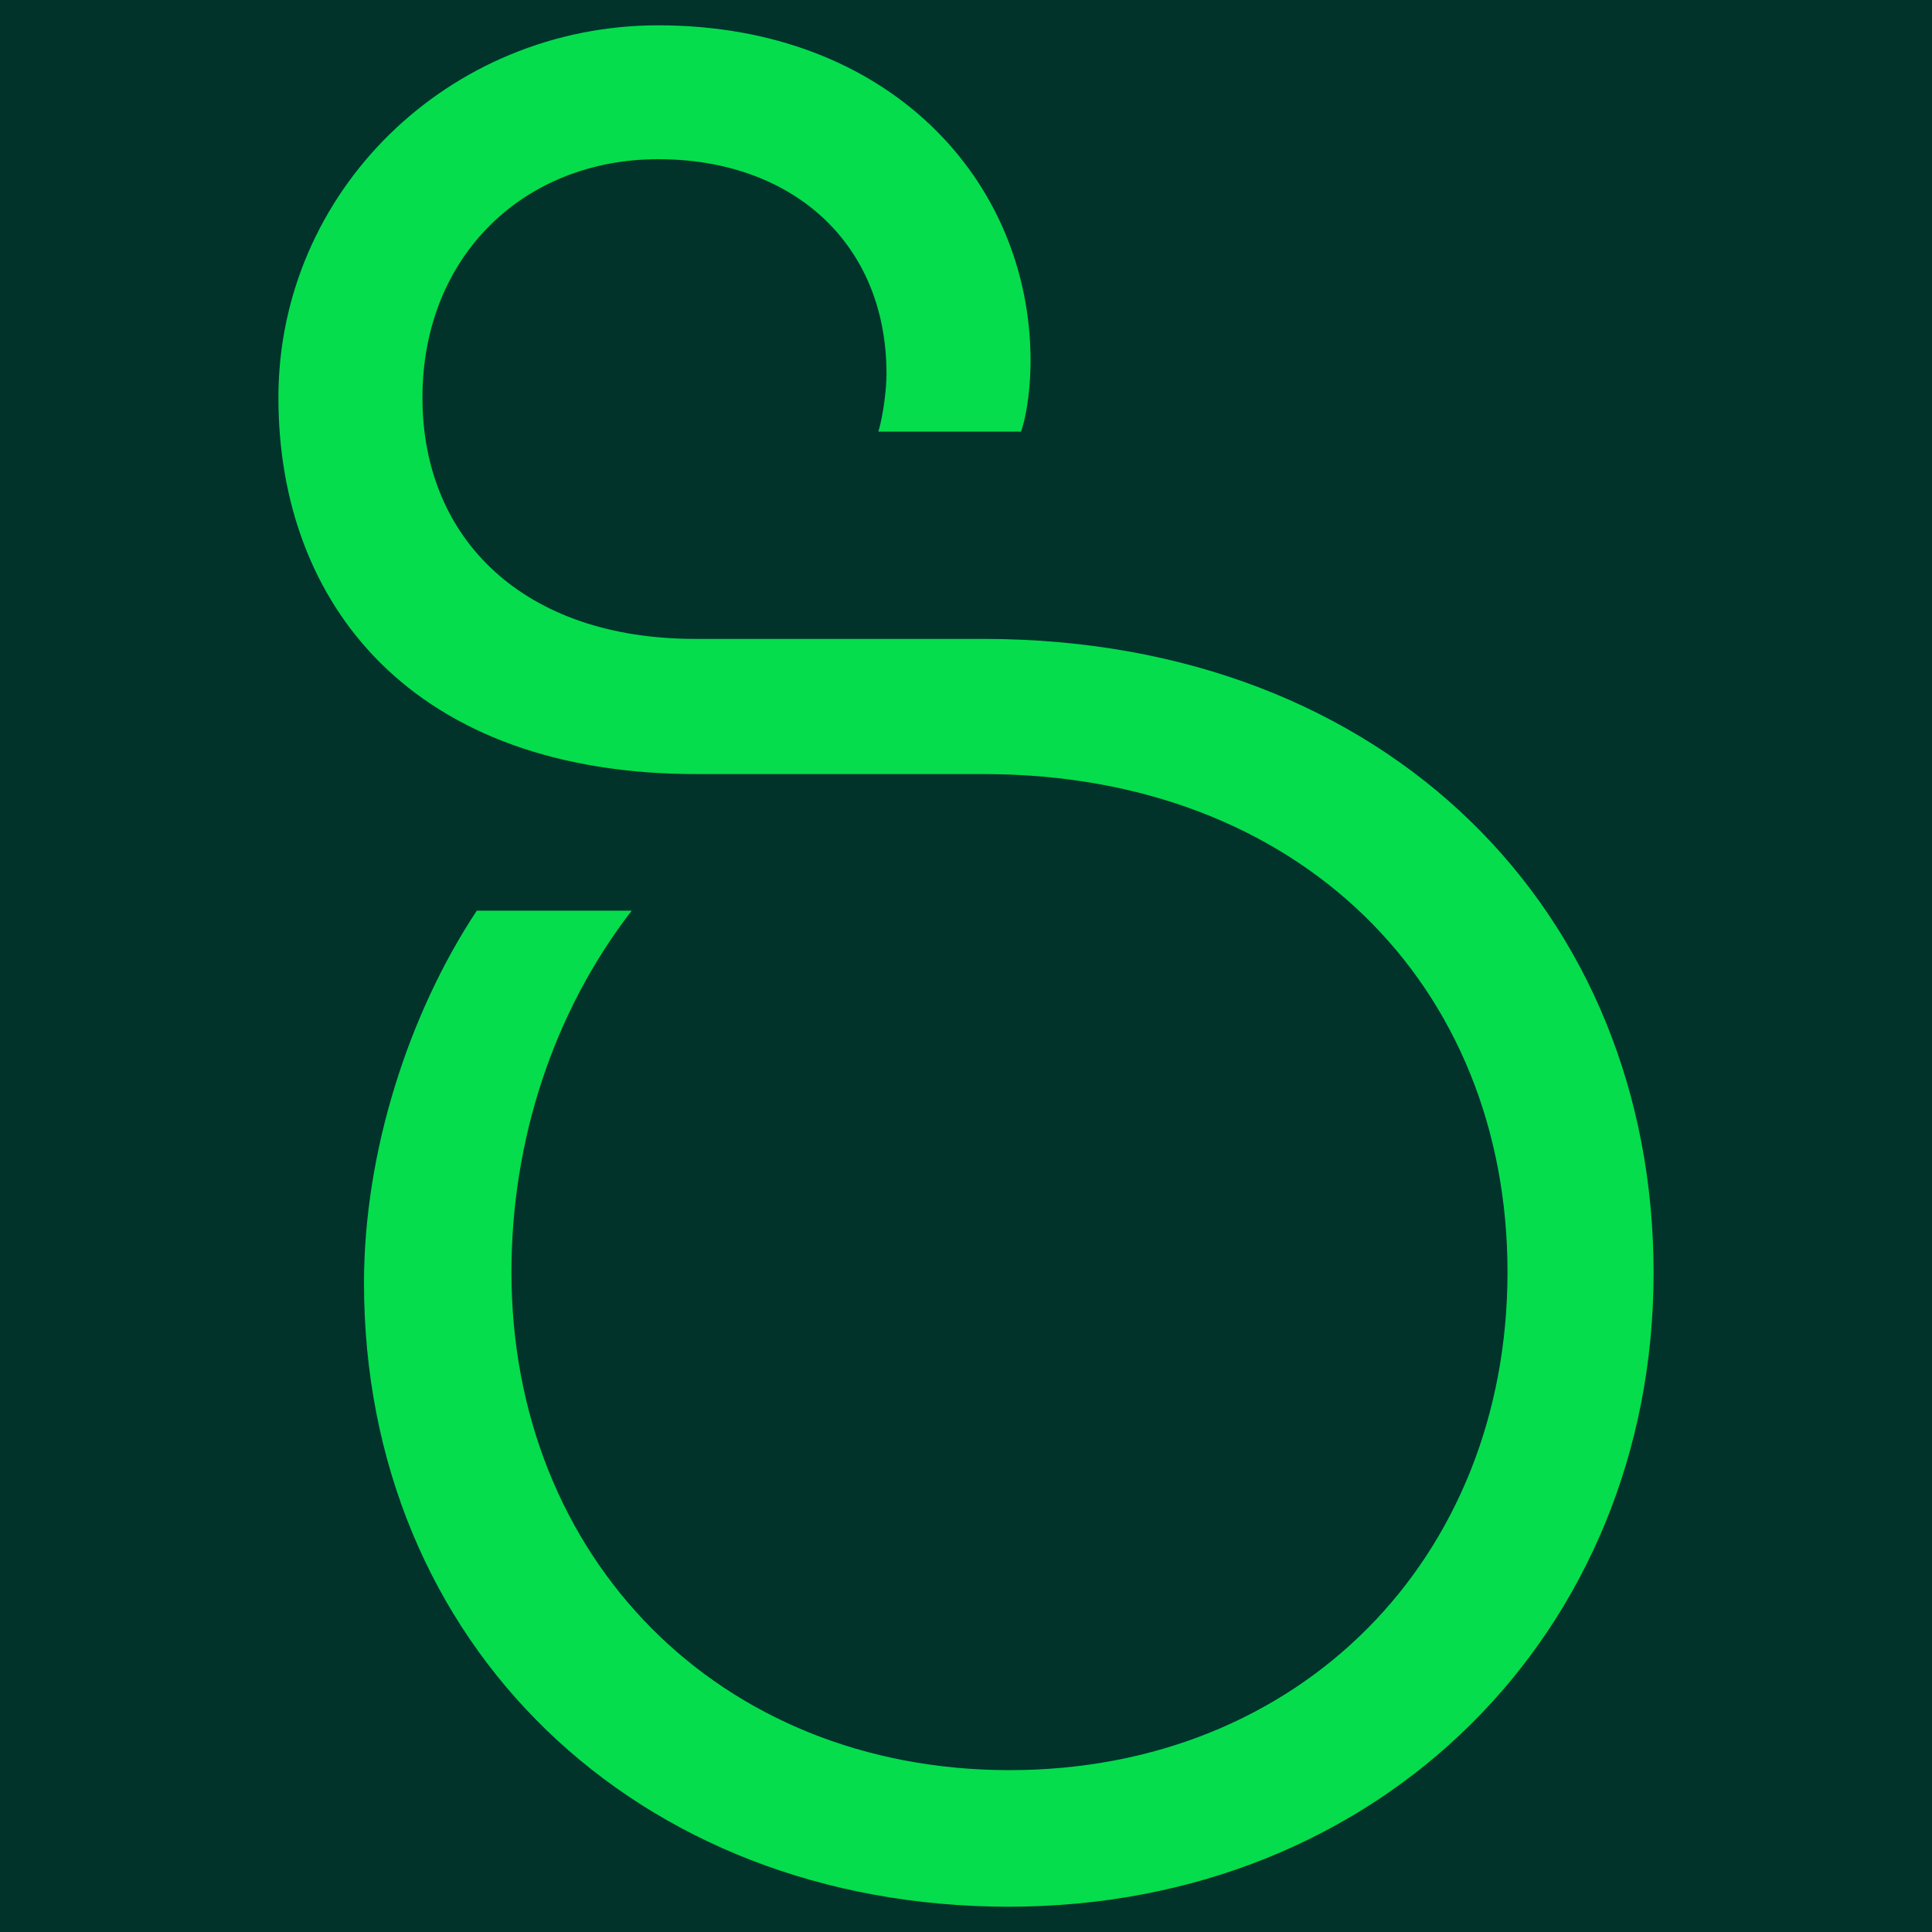 <?xml version="1.0" encoding="UTF-8"?> <svg xmlns="http://www.w3.org/2000/svg" id="Layer_2" viewBox="0 0 509.7 509.7"><defs><style>.cls-1{fill:#01332b;}.cls-2{fill:#05dd4d;}</style></defs><g id="Layer_1-2"><rect class="cls-1" width="509.7" height="509.7"></rect><path class="cls-2" d="M233.88,98.64c0-34.59-24.92-56.64-60.23-56.64s-62.2,25.45-62.2,62.92,26.89,63.63,71.88,63.63h76c107.19,0,176.92,72.6,176.92,167.24s-71.88,167.24-170.11,167.24-170.11-69.19-170.11-164.55c0-34.59,11.83-71.16,29.76-98.23h40.87c-20.79,26.89-31.73,60.77-31.73,95.36,0,75.28,54.67,131.39,131.39,131.39s131.39-55.93,131.39-131.39-54.67-131.39-138.2-131.39h-75.28c-75.46.18-110.78-44.81-110.78-99.3S118.44,6.68,173.65,6.68c60.77,0,98.23,40.87,98.23,88.55,0,5.74-.72,13.44-2.51,18.64h-37.64c1.25-4.12,2.15-11.11,2.15-15.24Z"></path></g></svg> 